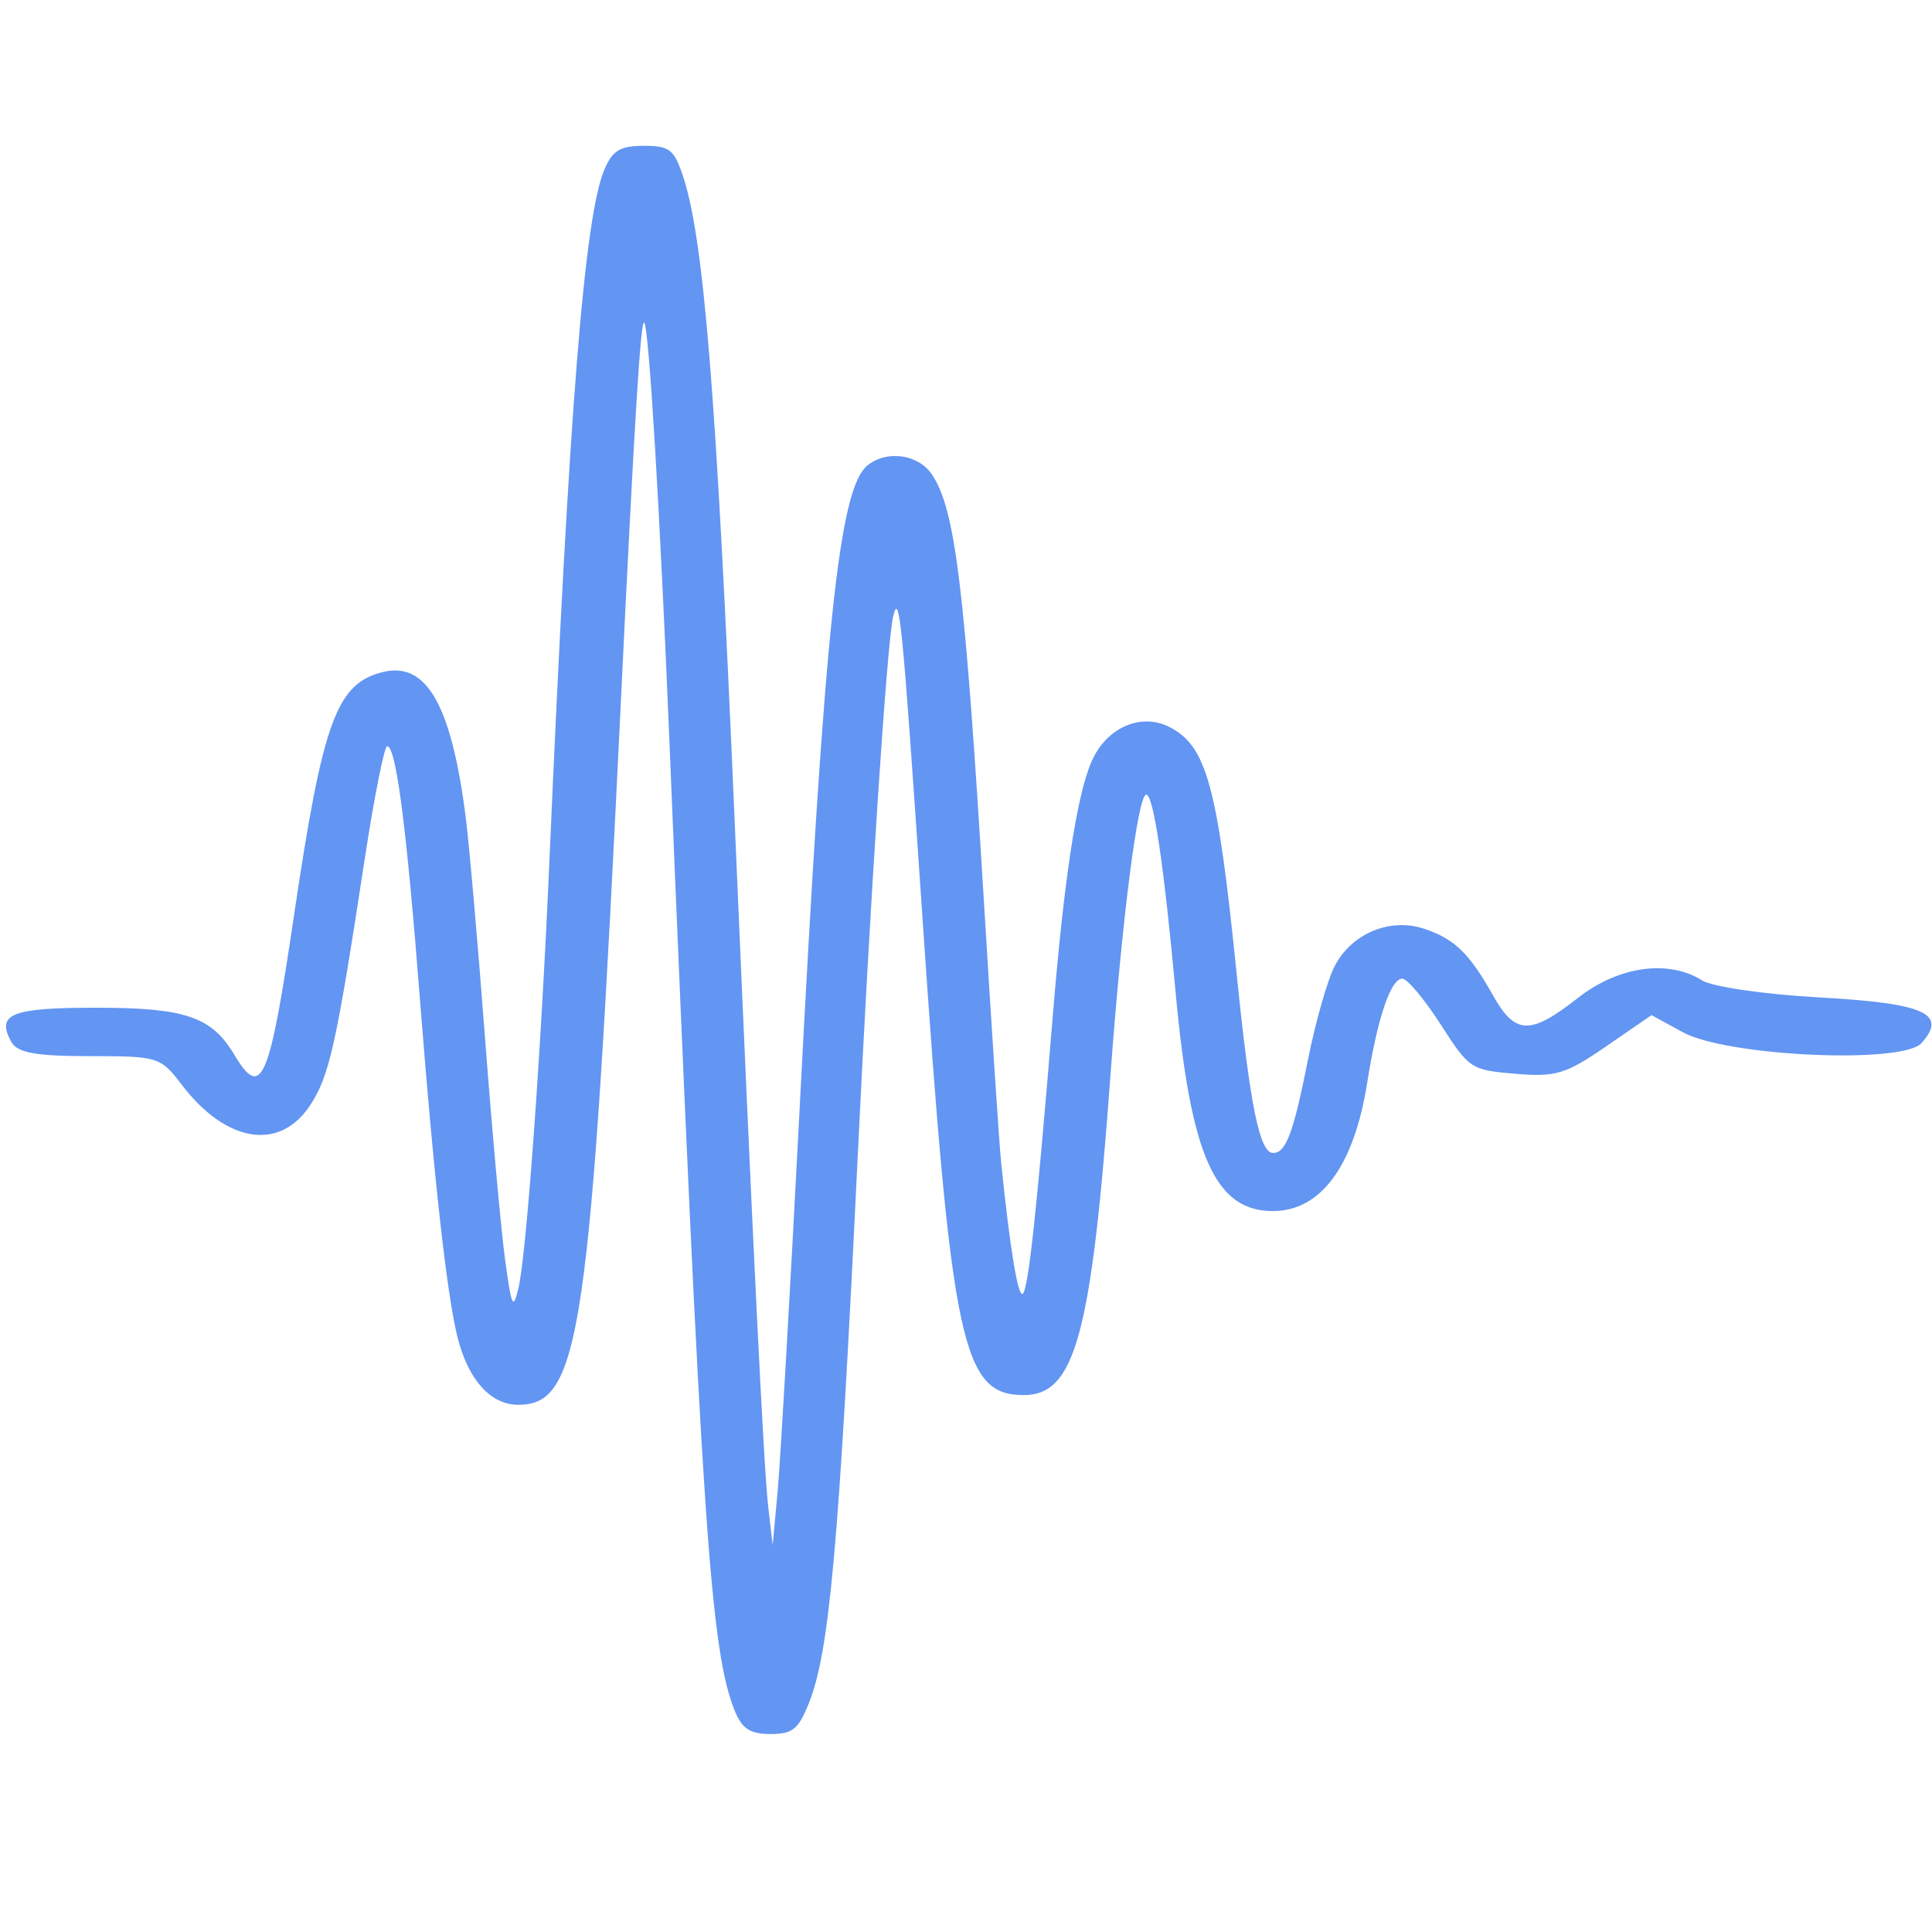 <?xml version="1.0" encoding="UTF-8" standalone="no"?>
<svg
   xmlns:dc="http://purl.org/dc/elements/1.1/"
   xmlns:cc="http://creativecommons.org/ns#"
   xmlns:rdf="http://www.w3.org/1999/02/22-rdf-syntax-ns#"
   xmlns:svg="http://www.w3.org/2000/svg"
   xmlns="http://www.w3.org/2000/svg"
   xmlns:sodipodi="http://sodipodi.sourceforge.net/DTD/sodipodi-0.dtd"
   xmlns:inkscape="http://www.inkscape.org/namespaces/inkscape"
   width="200mm"
   height="200mm"
   viewBox="0 0 200 200"
   version="1.1"
   id="svg882"
   inkscape:version="1.0.2-2 (e86c870879, 2021-01-15)"
   sodipodi:docname="resonaz-welle.svg">
  <defs
     id="defs876" />
  <sodipodi:namedview
     id="base"
     pagecolor="#ffffff"
     bordercolor="#666666"
     borderopacity="1.0"
     inkscape:pageopacity="0.0"
     inkscape:pageshadow="2"
     inkscape:zoom="0.49497475"
     inkscape:cx="223.84127"
     inkscape:cy="321.39621"
     inkscape:document-units="mm"
     inkscape:current-layer="layer1"
     inkscape:document-rotation="0"
     showgrid="false"
     inkscape:window-width="1920"
     inkscape:window-height="1017"
     inkscape:window-x="-8"
     inkscape:window-y="-8"
     inkscape:window-maximized="1" />
  <g
     inkscape:label="Ebene 1"
     inkscape:groupmode="layer"
     id="layer1">
    <path
       style="fill:#6395f2;fill-opacity:1;stroke-width:0.821"
       d="m 76.126,177.252 c -2.585,-6.156 -3.482,-19.353 -6.827,-100.503 -0.982,-23.82 -2.108,-42.611 -2.598,-43.342 -0.371,-0.554 -1.009,9.761 -2.434,39.332 -3.162,65.627 -4.194,72.683 -10.628,72.683 -2.822,0 -5.121,-2.527 -6.244,-6.863 -1.108,-4.278 -2.468,-16.445 -3.915,-35.023 -1.401,-17.983 -2.475,-26.285 -3.401,-26.285 -0.297,0 -1.35,5.301 -2.339,11.78 -2.938,19.242 -3.648,22.417 -5.687,25.462 -3.152,4.706 -8.665,3.793 -13.229,-2.189 -2.215,-2.903 -2.435,-2.972 -9.549,-2.972 -5.556,0 -7.474,-0.346 -8.093,-1.46 -1.618,-2.91 -0.031,-3.553 8.767,-3.553 9.231,0 11.958,0.929 14.313,4.874 2.812,4.712 3.617,2.833 6.17,-14.398 2.991,-20.189 4.408,-24.062 9.23,-25.231 4.495,-1.089 7.069,3.431 8.545,15.01 0.365,2.865 1.262,13.103 1.994,22.753 0.731,9.649 1.669,20.025 2.084,23.058 0.672,4.909 0.821,5.248 1.36,3.087 0.83,-3.324 2.355,-24.241 3.223,-44.19 2.049,-47.109 3.642,-67.053 5.737,-71.825 0.832,-1.895 1.627,-2.362 4.026,-2.362 2.619,0 3.114,0.36 3.996,2.905 2.213,6.388 3.519,22.436 5.394,66.269 1.897,44.343 3.033,67.607 3.502,71.68 l 0.462,4.01 0.512,-5.514 c 0.281,-3.033 1.294,-20.627 2.251,-39.098 2.625,-50.698 4.11,-64.817 7.066,-67.178 2.017,-1.611 5.258,-1.145 6.668,0.959 2.427,3.624 3.406,11.71 5.402,44.665 0.768,12.682 1.558,24.637 1.756,26.567 0.916,8.966 1.752,14.02 2.245,13.566 0.577,-0.533 1.452,-8.634 3.087,-28.604 1.174,-14.339 2.493,-22.995 4.041,-26.522 1.511,-3.442 5.03,-5.025 7.961,-3.581 3.939,1.941 5.059,6.021 7.056,25.697 1.381,13.611 2.369,18.441 3.769,18.441 1.324,0 2.1,-2.08 3.6,-9.644 0.779,-3.926 2.035,-8.313 2.792,-9.75 1.767,-3.354 5.737,-4.991 9.248,-3.814 3.148,1.056 4.655,2.518 7.131,6.917 2.289,4.068 3.848,4.113 8.765,0.251 4.199,-3.298 9.372,-4.028 12.883,-1.818 1.04,0.654 6.484,1.444 12.099,1.754 10.929,0.604 13.317,1.667 10.609,4.721 -1.96,2.21 -20.138,1.387 -24.724,-1.119 l -3.235,-1.768 -4.7,3.234 c -4.187,2.881 -5.213,3.191 -9.403,2.837 -4.601,-0.388 -4.769,-0.499 -7.736,-5.122 -1.668,-2.599 -3.453,-4.725 -3.965,-4.725 -1.195,0 -2.58,4.11 -3.628,10.765 -1.355,8.605 -4.798,13.295 -9.762,13.295 -5.983,0 -8.515,-5.689 -10.07,-22.618 -1.216,-13.242 -2.294,-20.49 -3.046,-20.49 -0.866,0 -2.528,13.055 -3.702,29.073 -1.968,26.863 -3.656,33.083 -8.978,33.083 -6.385,0 -7.485,-5.202 -10.496,-49.625 -2.083,-30.744 -2.365,-33.64 -3.018,-31.005 -0.633,2.556 -2.407,29.576 -3.68,56.068 -1.941,40.39 -2.917,51.227 -5.092,56.567 -1.065,2.614 -1.663,3.083 -3.936,3.083 -2.051,0 -2.903,-0.529 -3.628,-2.256 z"
       id="path863" />
  </g>
</svg>
